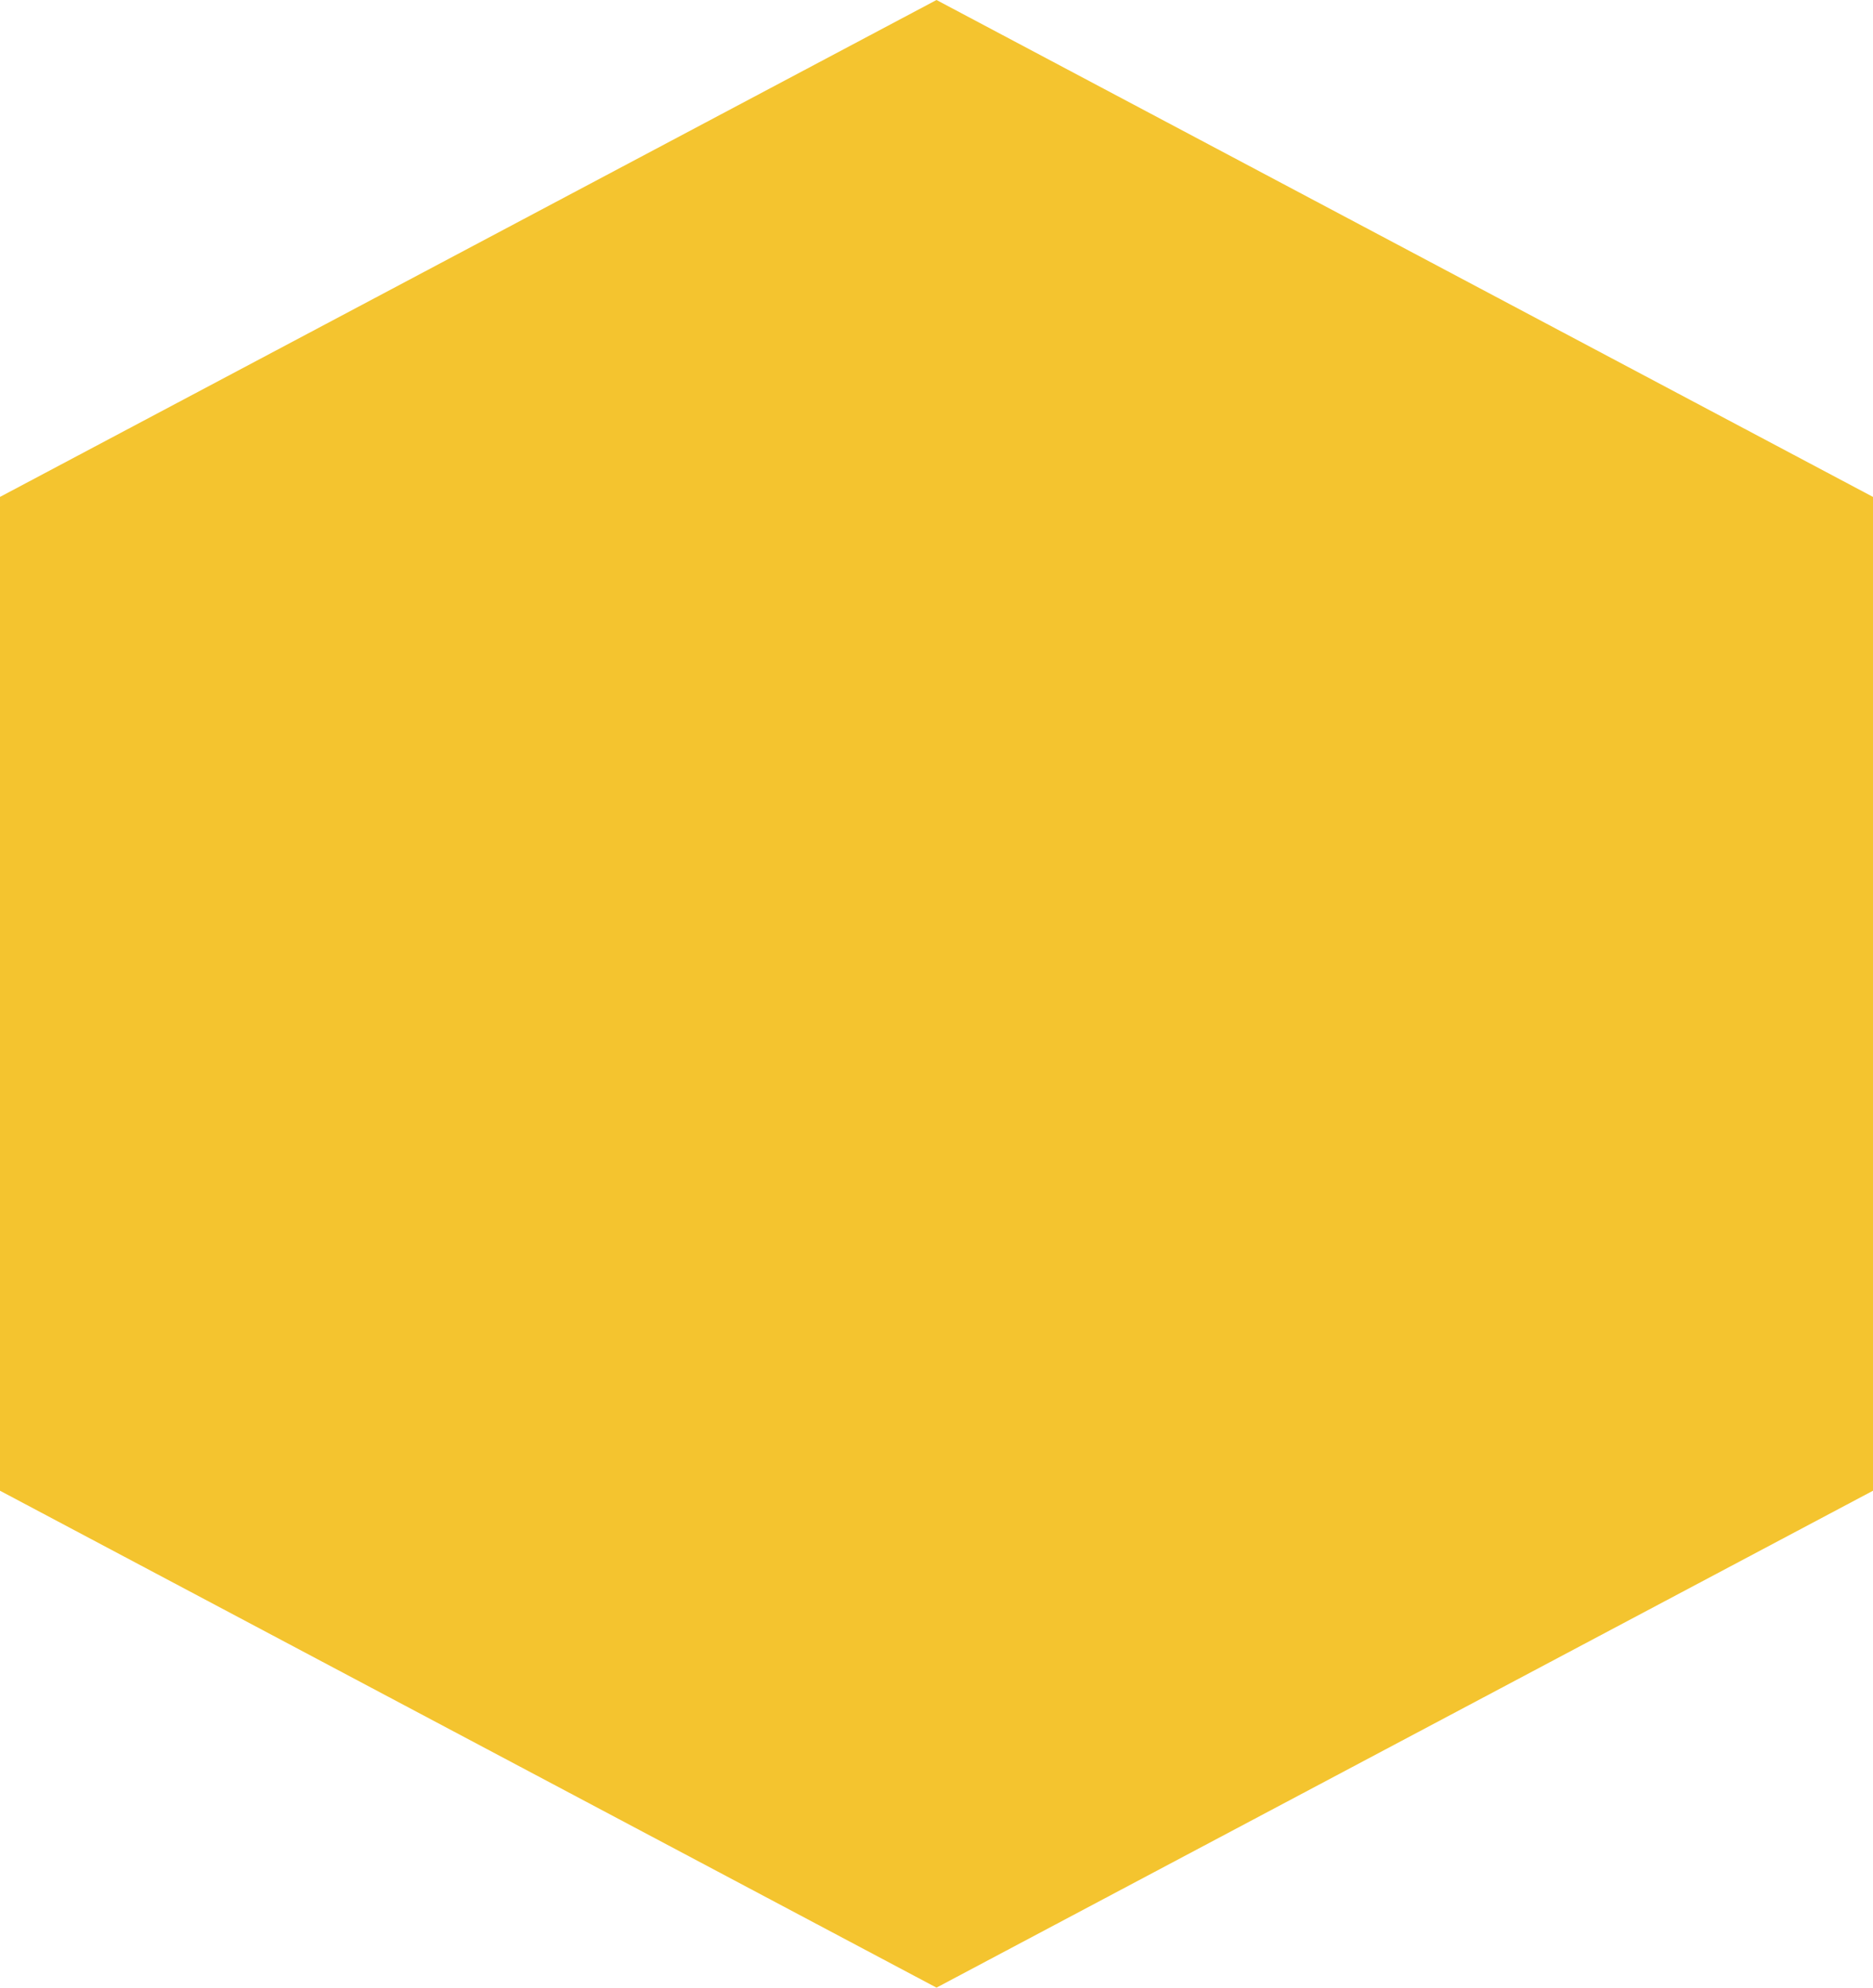 <?xml version="1.0" encoding="UTF-8"?>
<svg xmlns="http://www.w3.org/2000/svg" width="165" height="175" viewBox="0 0 165 175" fill="none">
  <path d="M82.5 0L165 43.75V131.25L82.5 175L0 131.25V43.75L82.5 0Z" fill="#F4C42F"></path>
</svg>
